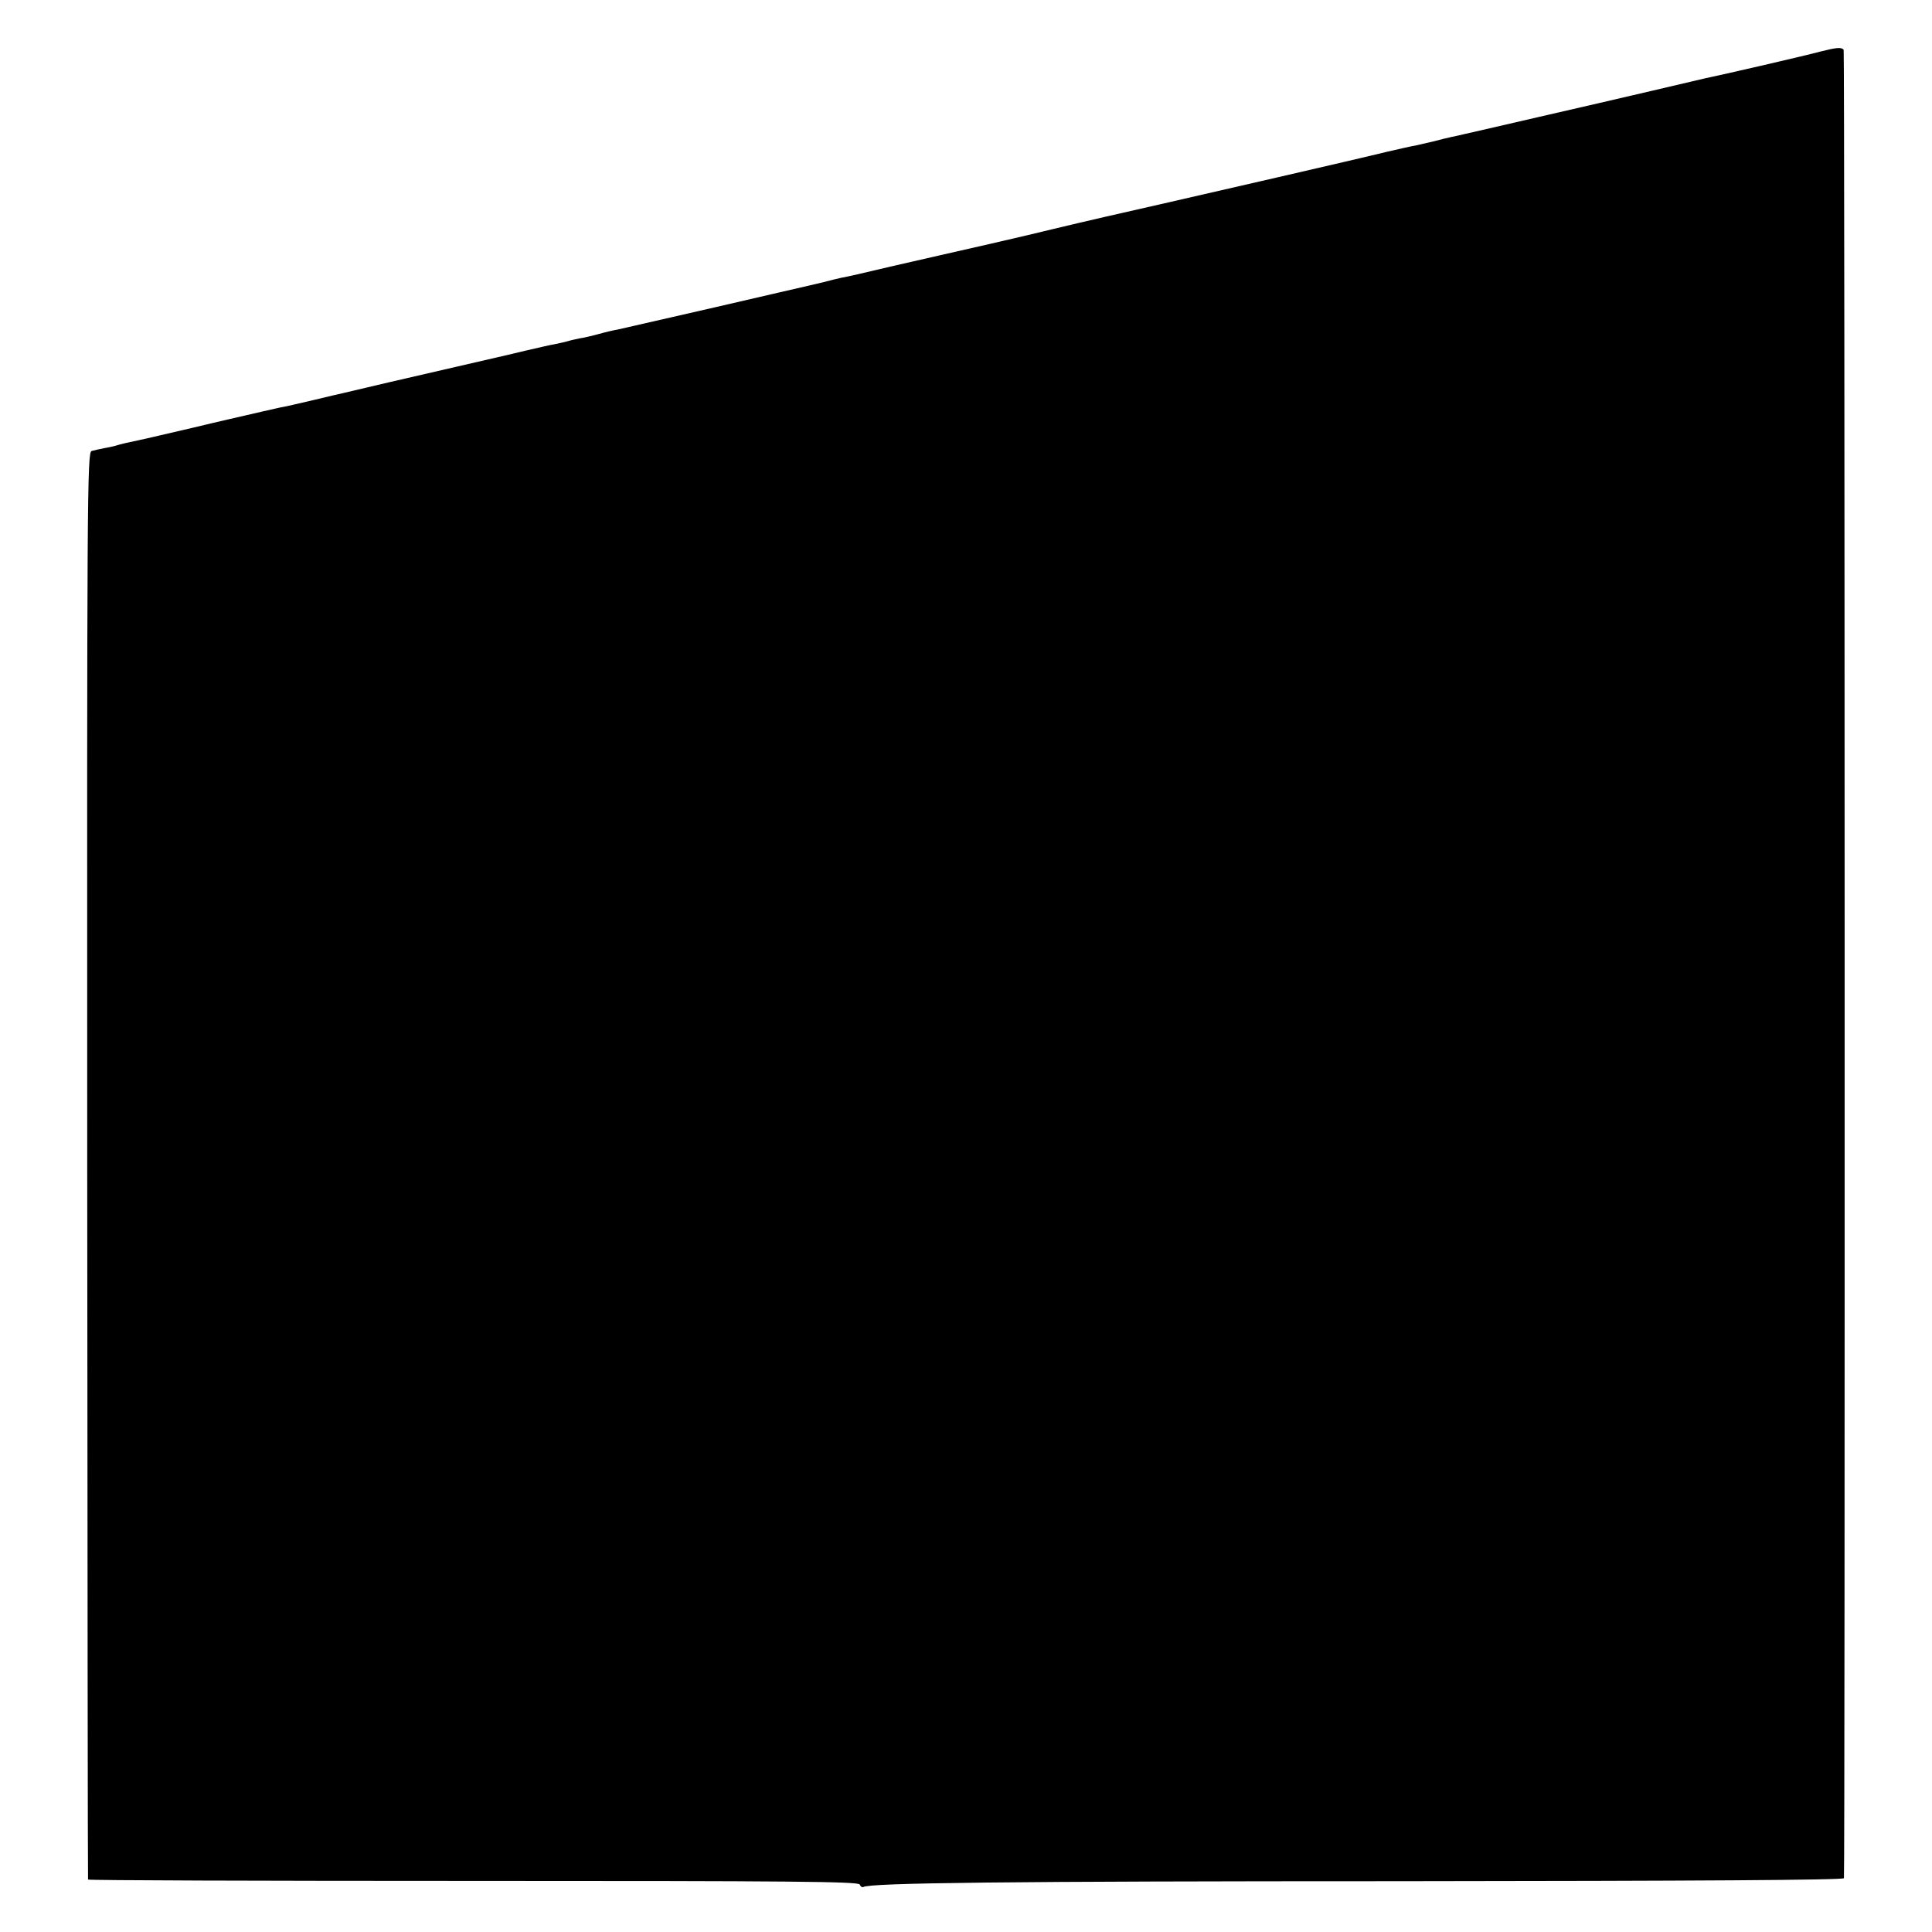 <?xml version="1.0" standalone="no"?>
<!DOCTYPE svg PUBLIC "-//W3C//DTD SVG 20010904//EN"
 "http://www.w3.org/TR/2001/REC-SVG-20010904/DTD/svg10.dtd">
<svg version="1.0" xmlns="http://www.w3.org/2000/svg"
 width="700pt" height="700pt" viewBox="0 0 700 700"
 preserveAspectRatio="xMidYMid meet">
<g transform="translate(0,700) scale(0.1,-0.1)"
fill="#000000" stroke="none">
<path d="M6595 6813 c-43 -12 -354 -84 -418 -97 -12 -3 -98 -23 -192 -45 -93
-22 -280 -65 -415 -96 -135 -31 -254 -59 -265 -61 -11 -3 -31 -7 -45 -10 -14
-3 -43 -10 -65 -16 -22 -5 -51 -12 -65 -15 -14 -2 -61 -13 -105 -23 -109 -27
-659 -153 -825 -191 -120 -27 -269 -61 -385 -89 -75 -19 -390 -91 -414 -96
-12 -3 -91 -21 -175 -40 -83 -20 -162 -38 -176 -40 -14 -3 -43 -10 -65 -16
-22 -5 -47 -11 -55 -13 -8 -2 -162 -37 -342 -79 -180 -41 -338 -77 -350 -80
-13 -2 -43 -9 -68 -16 -25 -7 -56 -14 -70 -16 -14 -3 -33 -7 -42 -10 -10 -3
-29 -7 -43 -10 -14 -2 -65 -14 -113 -25 -48 -12 -94 -22 -102 -24 -8 -2 -96
-22 -195 -45 -99 -23 -187 -43 -195 -45 -8 -2 -46 -11 -85 -20 -38 -9 -77 -18
-85 -20 -8 -2 -54 -12 -102 -24 -48 -11 -98 -23 -110 -25 -13 -2 -45 -10 -73
-16 -27 -6 -57 -13 -65 -15 -8 -2 -93 -21 -188 -44 -96 -22 -183 -43 -195 -45
-48 -10 -69 -15 -85 -20 -9 -3 -29 -7 -45 -10 -15 -3 -35 -7 -45 -10 -16 -5
-17 -142 -16 -2588 1 -1421 2 -2585 3 -2588 1 -3 629 -5 1396 -5 1148 0 1396
-2 1400 -13 3 -7 8 -11 13 -9 24 15 516 21 1949 21 1061 1 1603 4 1604 11 4
39 3 6619 -1 6624 -7 11 -26 9 -85 -6z"/>
</g>
</svg>
